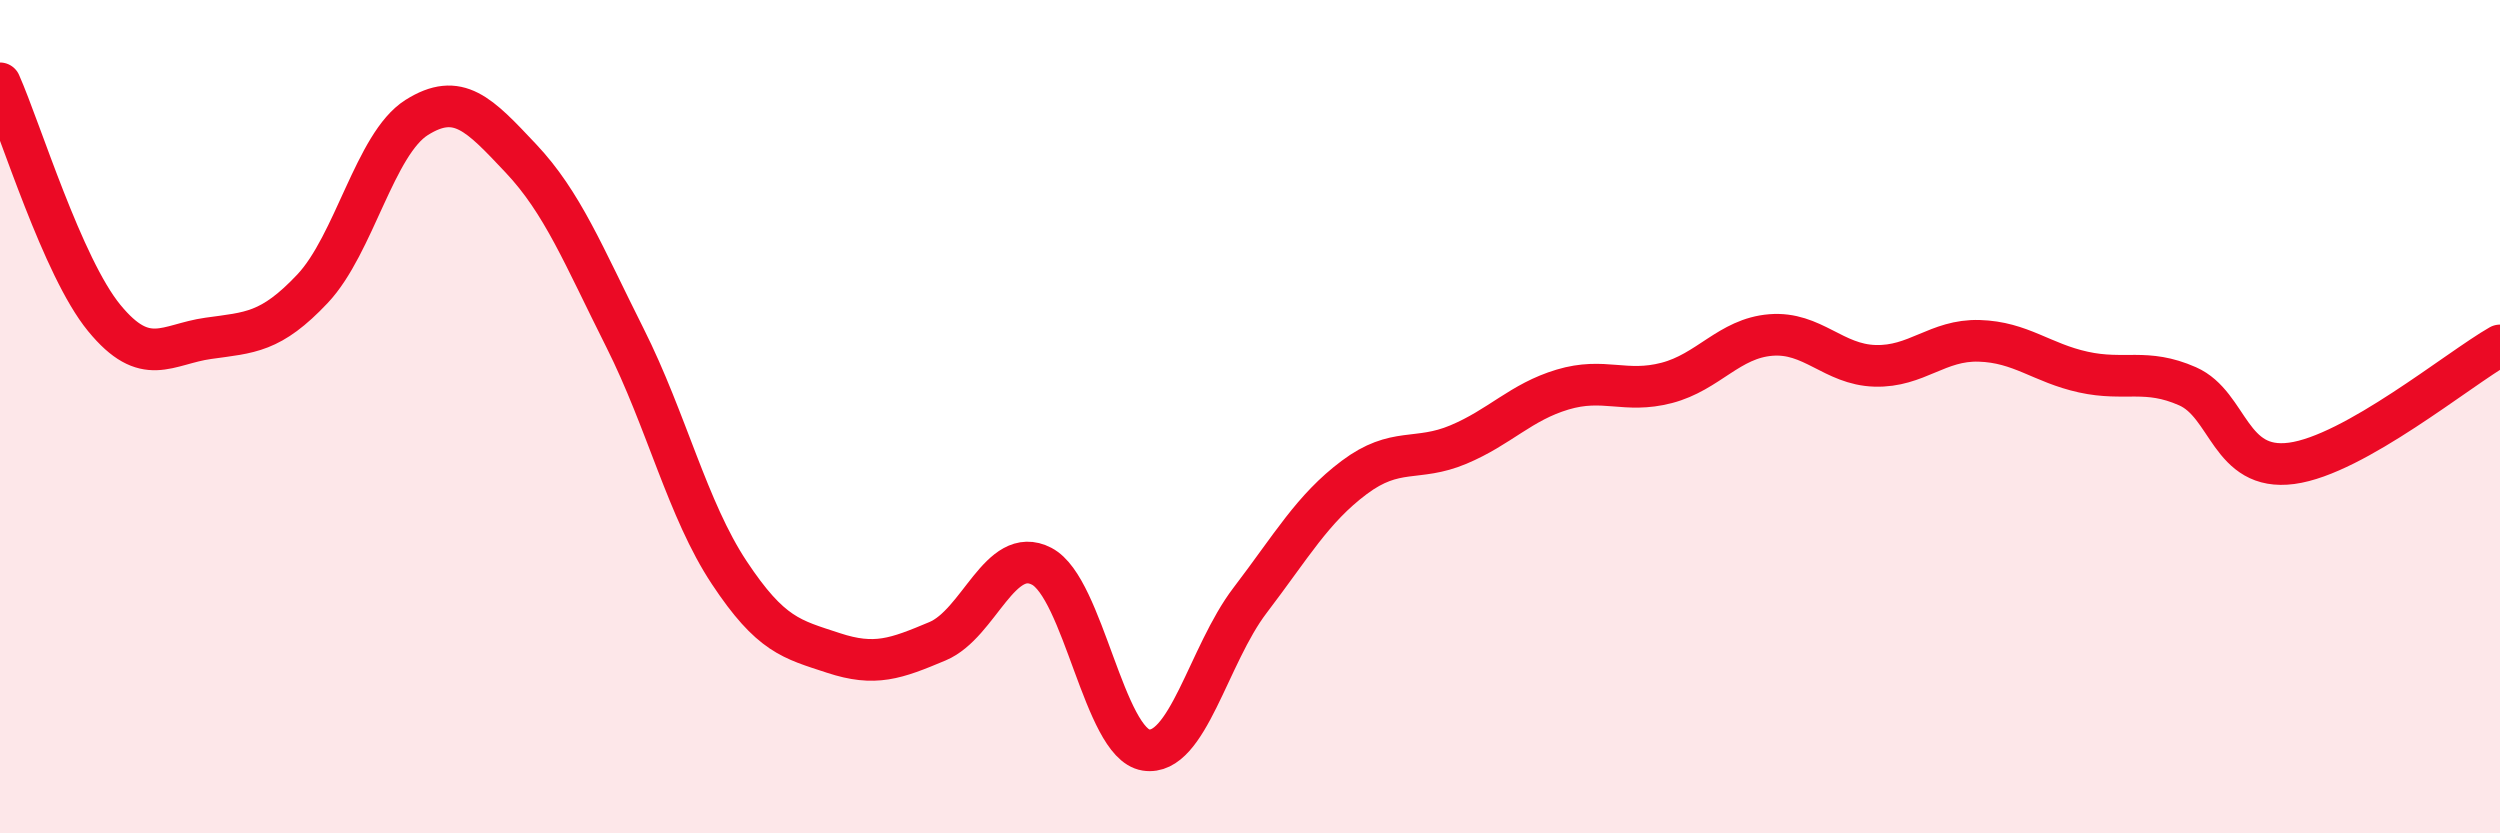 
    <svg width="60" height="20" viewBox="0 0 60 20" xmlns="http://www.w3.org/2000/svg">
      <path
        d="M 0,2 C 0.5,3.13 1.5,6.41 2.5,7.63 C 3.5,8.85 4,8.26 5,8.12 C 6,7.98 6.5,7.99 7.5,6.93 C 8.5,5.87 9,3.45 10,2.82 C 11,2.19 11.5,2.74 12.5,3.8 C 13.5,4.86 14,6.12 15,8.11 C 16,10.1 16.5,12.23 17.5,13.74 C 18.5,15.25 19,15.34 20,15.67 C 21,16 21.5,15.81 22.5,15.39 C 23.5,14.97 24,13.07 25,13.59 C 26,14.11 26.5,17.84 27.5,18 C 28.5,18.16 29,15.72 30,14.41 C 31,13.1 31.5,12.21 32.5,11.46 C 33.5,10.71 34,11.09 35,10.67 C 36,10.25 36.5,9.65 37.5,9.35 C 38.5,9.05 39,9.45 40,9.19 C 41,8.93 41.5,8.12 42.5,8.04 C 43.5,7.96 44,8.75 45,8.78 C 46,8.81 46.5,8.15 47.5,8.18 C 48.5,8.21 49,8.71 50,8.93 C 51,9.15 51.5,8.83 52.5,9.27 C 53.5,9.71 53.5,11.32 55,11.12 C 56.5,10.92 59,8.86 60,8.29L60 20L0 20Z"
        fill="#EB0A25"
        opacity="0.1"
        stroke-linecap="round"
        stroke-linejoin="round"
      />
      <path
        d="M 0,2 C 0.5,3.13 1.5,6.41 2.5,7.63 C 3.5,8.85 4,8.26 5,8.12 C 6,7.98 6.5,7.99 7.5,6.93 C 8.5,5.87 9,3.45 10,2.82 C 11,2.19 11.5,2.74 12.5,3.8 C 13.5,4.86 14,6.12 15,8.11 C 16,10.1 16.5,12.23 17.5,13.74 C 18.5,15.25 19,15.34 20,15.67 C 21,16 21.5,15.81 22.5,15.39 C 23.5,14.97 24,13.07 25,13.59 C 26,14.11 26.5,17.84 27.5,18 C 28.5,18.16 29,15.72 30,14.41 C 31,13.1 31.5,12.21 32.5,11.46 C 33.5,10.71 34,11.09 35,10.67 C 36,10.25 36.5,9.65 37.5,9.35 C 38.5,9.05 39,9.45 40,9.19 C 41,8.93 41.5,8.12 42.5,8.04 C 43.5,7.96 44,8.75 45,8.78 C 46,8.81 46.5,8.15 47.5,8.18 C 48.5,8.21 49,8.71 50,8.93 C 51,9.15 51.5,8.83 52.5,9.27 C 53.5,9.71 53.5,11.32 55,11.12 C 56.5,10.92 59,8.86 60,8.29"
        stroke="#EB0A25"
        stroke-width="1"
        fill="none"
        stroke-linecap="round"
        stroke-linejoin="round"
      />
    </svg>
  